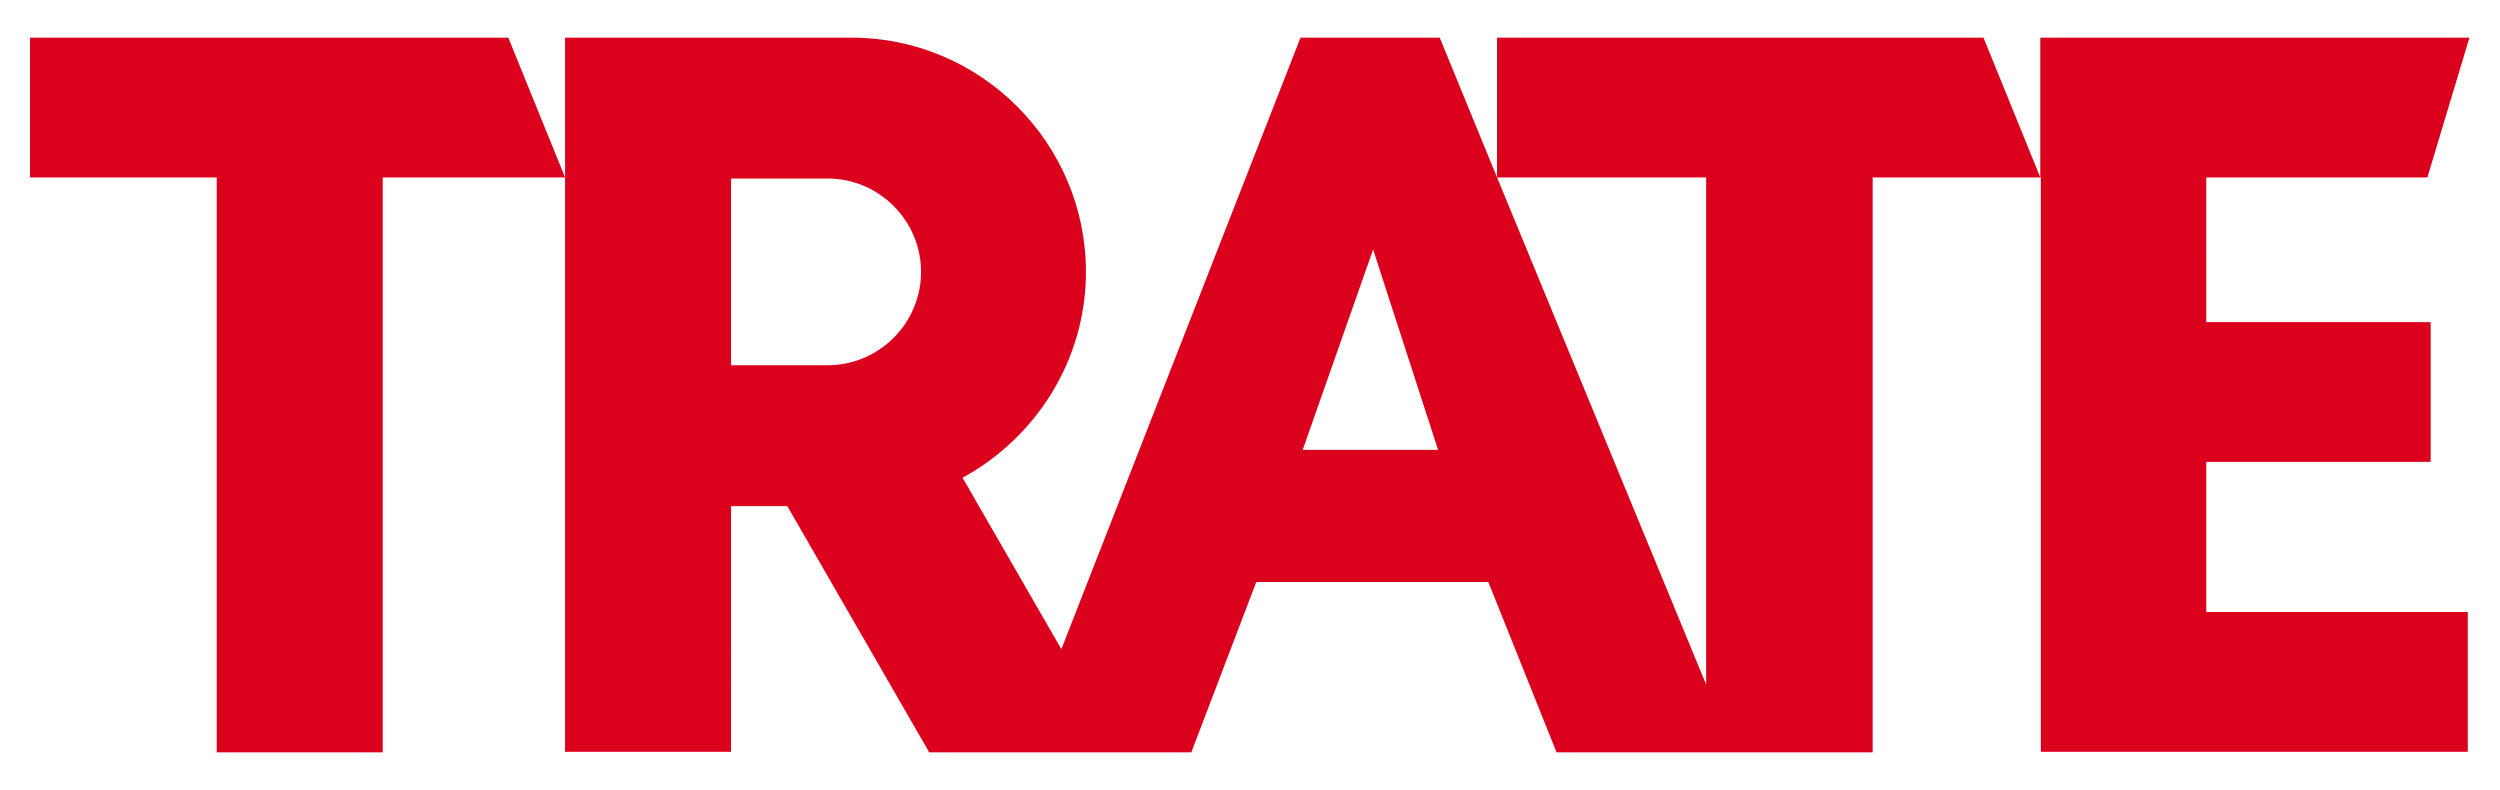 <?xml version="1.0" encoding="UTF-8"?> <svg xmlns="http://www.w3.org/2000/svg" xmlns:xlink="http://www.w3.org/1999/xlink" version="1.1" id="Capa_1" x="0px" y="0px" viewBox="0 0 457.9 144.7" style="enable-background:new 0 0 457.9 144.7;" xml:space="preserve"> <style type="text/css"> .st0{fill-rule:evenodd;clip-rule:evenodd;fill:#DB001B;} </style> <path class="st0" d="M238.6,82.4l12.9-36.7l11.9,36.7H238.6z M274.2,32.5h38.3v92.9L274.2,32.5z M133.9,32.7h17.7 c9.4,0,17.1,7.7,17.1,17.1v0c0,9.4-7.7,17.1-17.1,17.1h-17.7V32.7z M39.7,137.8h30.4V32.5h33.4v105.2h30.4V92.7h10.3l26,45.1H187 h18.3h12.9l11.9-31.2h42.5l12.5,31.2h27.5h5.1h25.3V32.5h30.8v105.2H452v-25.6h-47.9V84.6h41.1V59h-41.1V32.5h40.5l7.7-25.6h-78.6 v25.6L363.3,6.9h-89.1v25.6L263.7,6.9h-25.5l-43.8,112l-18.1-31.4c13.4-7.3,22.6-21.5,22.6-37.7c0-23.6-19.3-42.9-42.9-42.9h-22.1 h-22.3h-8.1v25.6L93.1,6.9H5.5v25.6h34.2V137.8z"></path> </svg> 